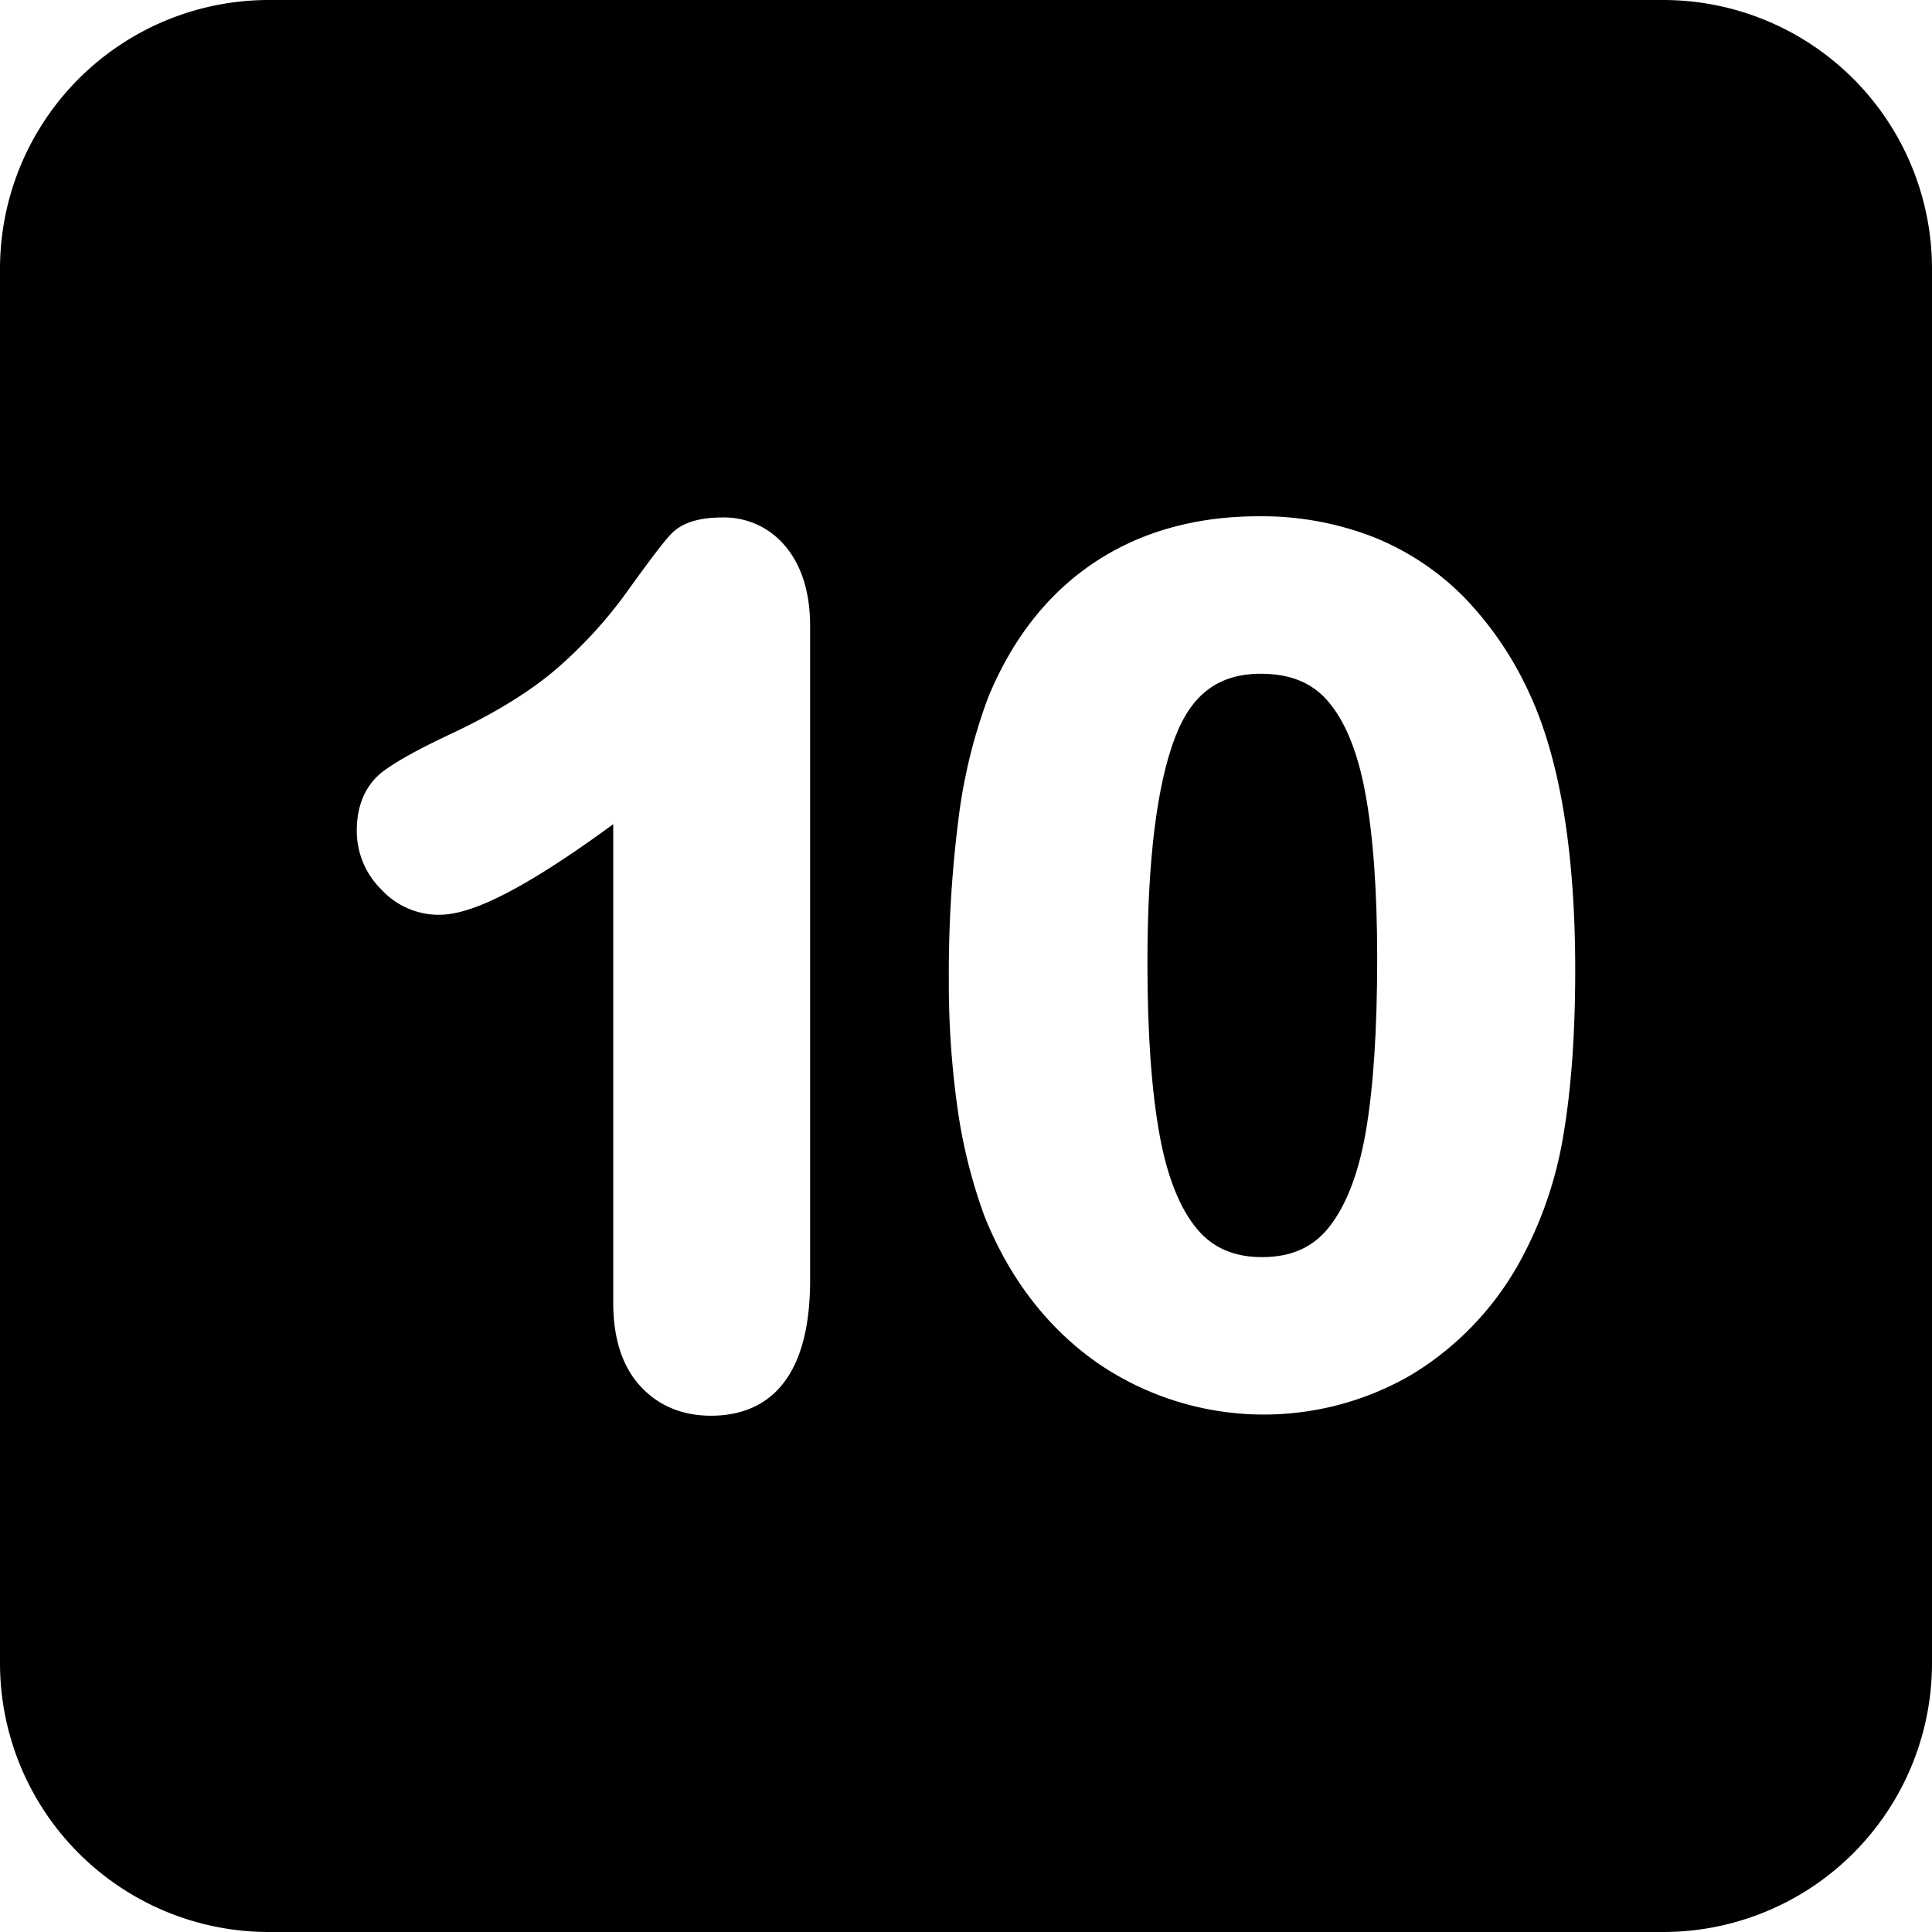 <svg height="512" viewBox="0 0 512 512" width="512" xmlns="http://www.w3.org/2000/svg"><g id="Layer_2" data-name="Layer 2"><g id="Layer_1-2" data-name="Layer 1"><g id="_10" data-name="10"><g id="BG"><path d="m364.97 254.03c0 19.07-1.04 34.64-3.09 46.27-1.94 11.02-5.28 19.5-9.9 25.19-4.19 5.15-9.92 7.66-17.53 7.66-7.35 0-12.96-2.41-17.14-7.36-4.6-5.44-7.96-13.82-9.99-24.92-2.15-11.72-3.24-27.07-3.24-45.63 0-27.14 2.49-47.35 7.42-60.07 4.39-11.34 11.58-16.62 22.65-16.62 7.68 0 13.46 2.33 17.65 7.13 4.57 5.23 7.91 13.31 9.94 24.04 2.15 11.37 3.23 26.28 3.23 44.31z"/><path d="m440.76 0h-369.52a71.246 71.246 0 0 0 -71.24 71.24v369.52a71.246 71.246 0 0 0 71.24 71.24h369.52a71.246 71.246 0 0 0 71.24-71.24v-369.52a71.246 71.246 0 0 0 -71.24-71.24zm-226.07 339.25c0 29.69-14.27 35.93-26.24 35.93-7.75 0-14.12-2.7-18.92-8.02-4.65-5.16-7.02-12.56-7.02-22v-126.74c-29.12 21.36-40.31 24.01-46.26 24.01a20.68 20.68 0 0 1 -15.23-6.74 21.762 21.762 0 0 1 -6.47-15.56c0-8.66 3.83-13.35 7.05-15.76 3.55-2.66 9.46-5.92 18.06-9.96 11.69-5.51 21.12-11.34 28.02-17.34a118.806 118.806 0 0 0 18.59-20.4c7.8-10.86 10.31-13.82 11.52-15.1 2.83-2.99 7.3-4.44 13.69-4.44a21.081 21.081 0 0 1 17.2 8.32c3.99 5.11 6.01 12 6.01 20.49zm199.65-38.59a104.943 104.943 0 0 1 -11.83 34.17 80.166 80.166 0 0 1 -28.63 29.59 77.872 77.872 0 0 1 -83.57-3.59c-12.97-9.25-22.86-22.19-29.38-38.45l-.05-.12a139.537 139.537 0 0 1 -7.18-28.92 237.915 237.915 0 0 1 -2.25-33.71 322.869 322.869 0 0 1 2.47-41.89 141.758 141.758 0 0 1 7.9-32.77c6.37-15.57 15.79-27.58 28.01-35.78s26.93-12.37 43.71-12.37a81.473 81.473 0 0 1 30.34 5.47 70.34 70.34 0 0 1 24.21 16.08 90.777 90.777 0 0 1 17.35 25.69c7.97 17.31 12.01 41.87 12.01 73 0 16.78-1.05 31.45-3.11 43.6z"/></g></g></g></g></svg>